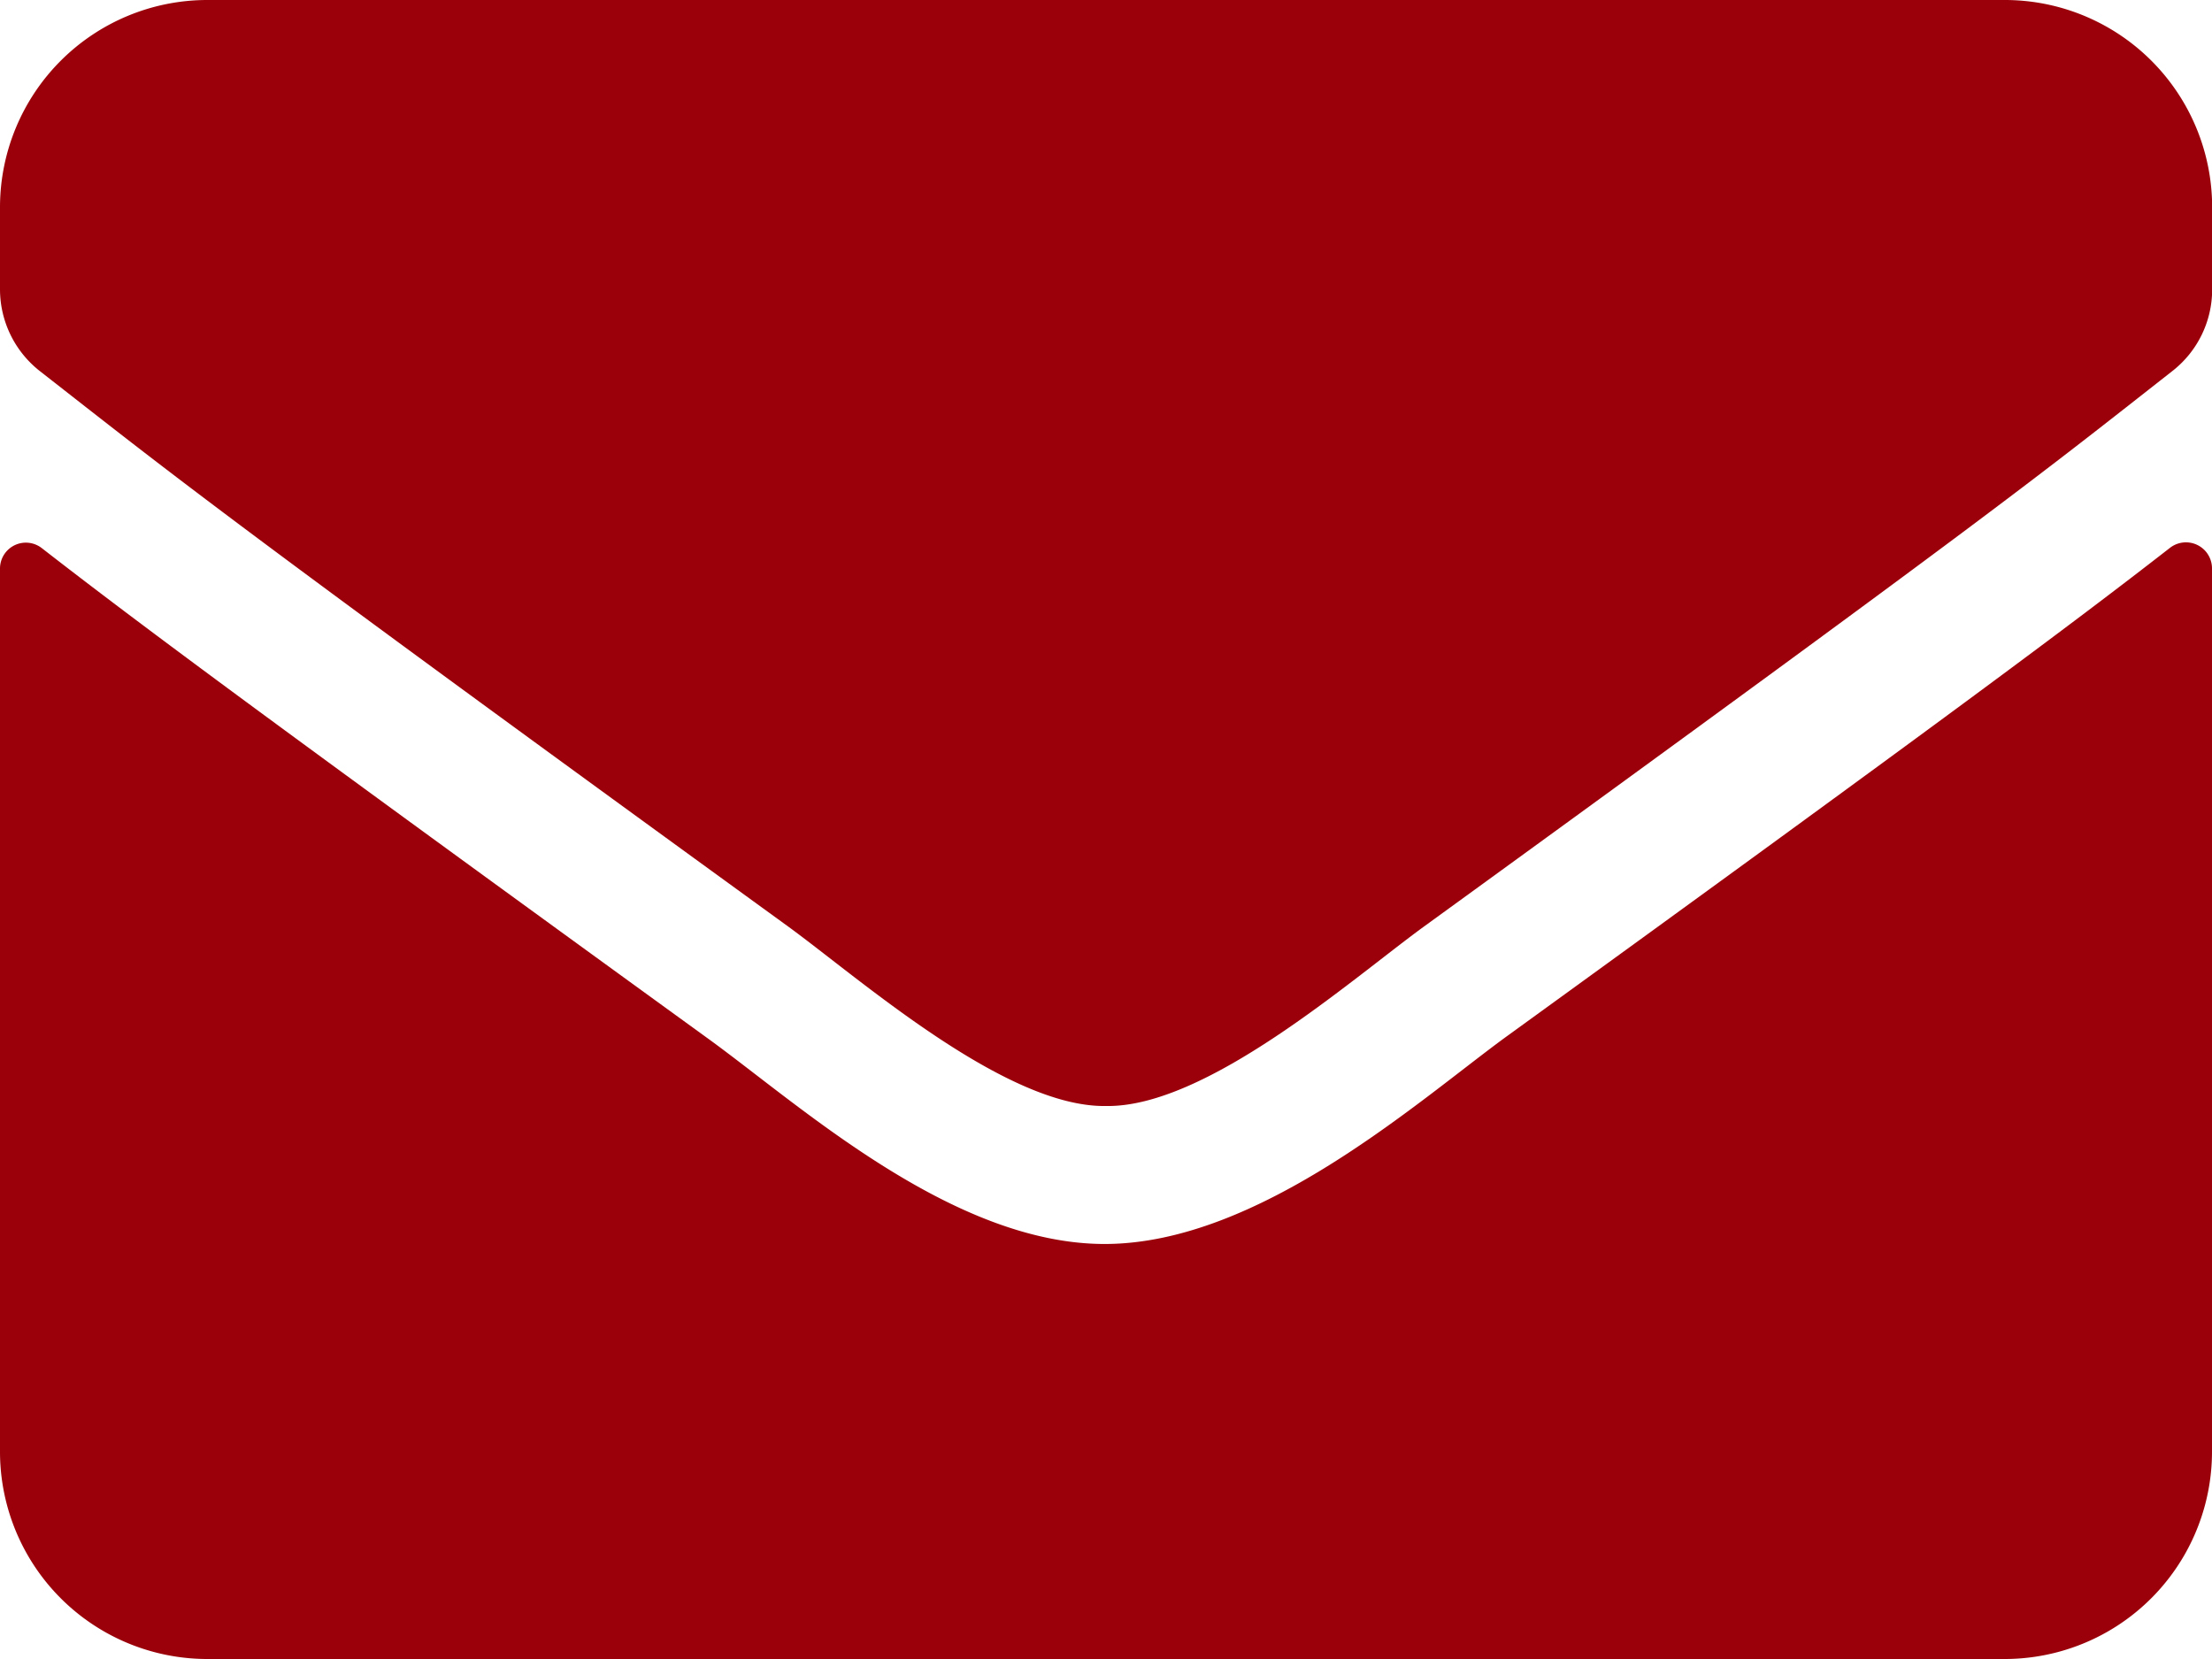 <svg xmlns="http://www.w3.org/2000/svg" width="14.444" height="10.833" viewBox="0 0 14.444 10.833">
  <path id="icon-email" d="M14.17,8.077a.17.17,0,0,1,.274.133v5.769a1.354,1.354,0,0,1-1.354,1.354H1.354A1.354,1.354,0,0,1,0,13.979V8.213A.169.169,0,0,1,.274,8.08c.632.491,1.47,1.114,4.347,3.2.6.434,1.6,1.348,2.6,1.343s2.031-.925,2.6-1.343C12.7,9.194,13.539,8.568,14.17,8.077ZM7.222,11.722c.654.011,1.6-.824,2.071-1.168,3.744-2.717,4.029-2.954,4.892-3.631a.675.675,0,0,0,.26-.533V5.854A1.354,1.354,0,0,0,13.09,4.5H1.354A1.354,1.354,0,0,0,0,5.854V6.39a.679.679,0,0,0,.26.533c.863.674,1.148.914,4.892,3.631C5.625,10.9,6.568,11.733,7.222,11.722Z" transform="translate(0 -4.5)" fill="#9b000a"/>
</svg>
